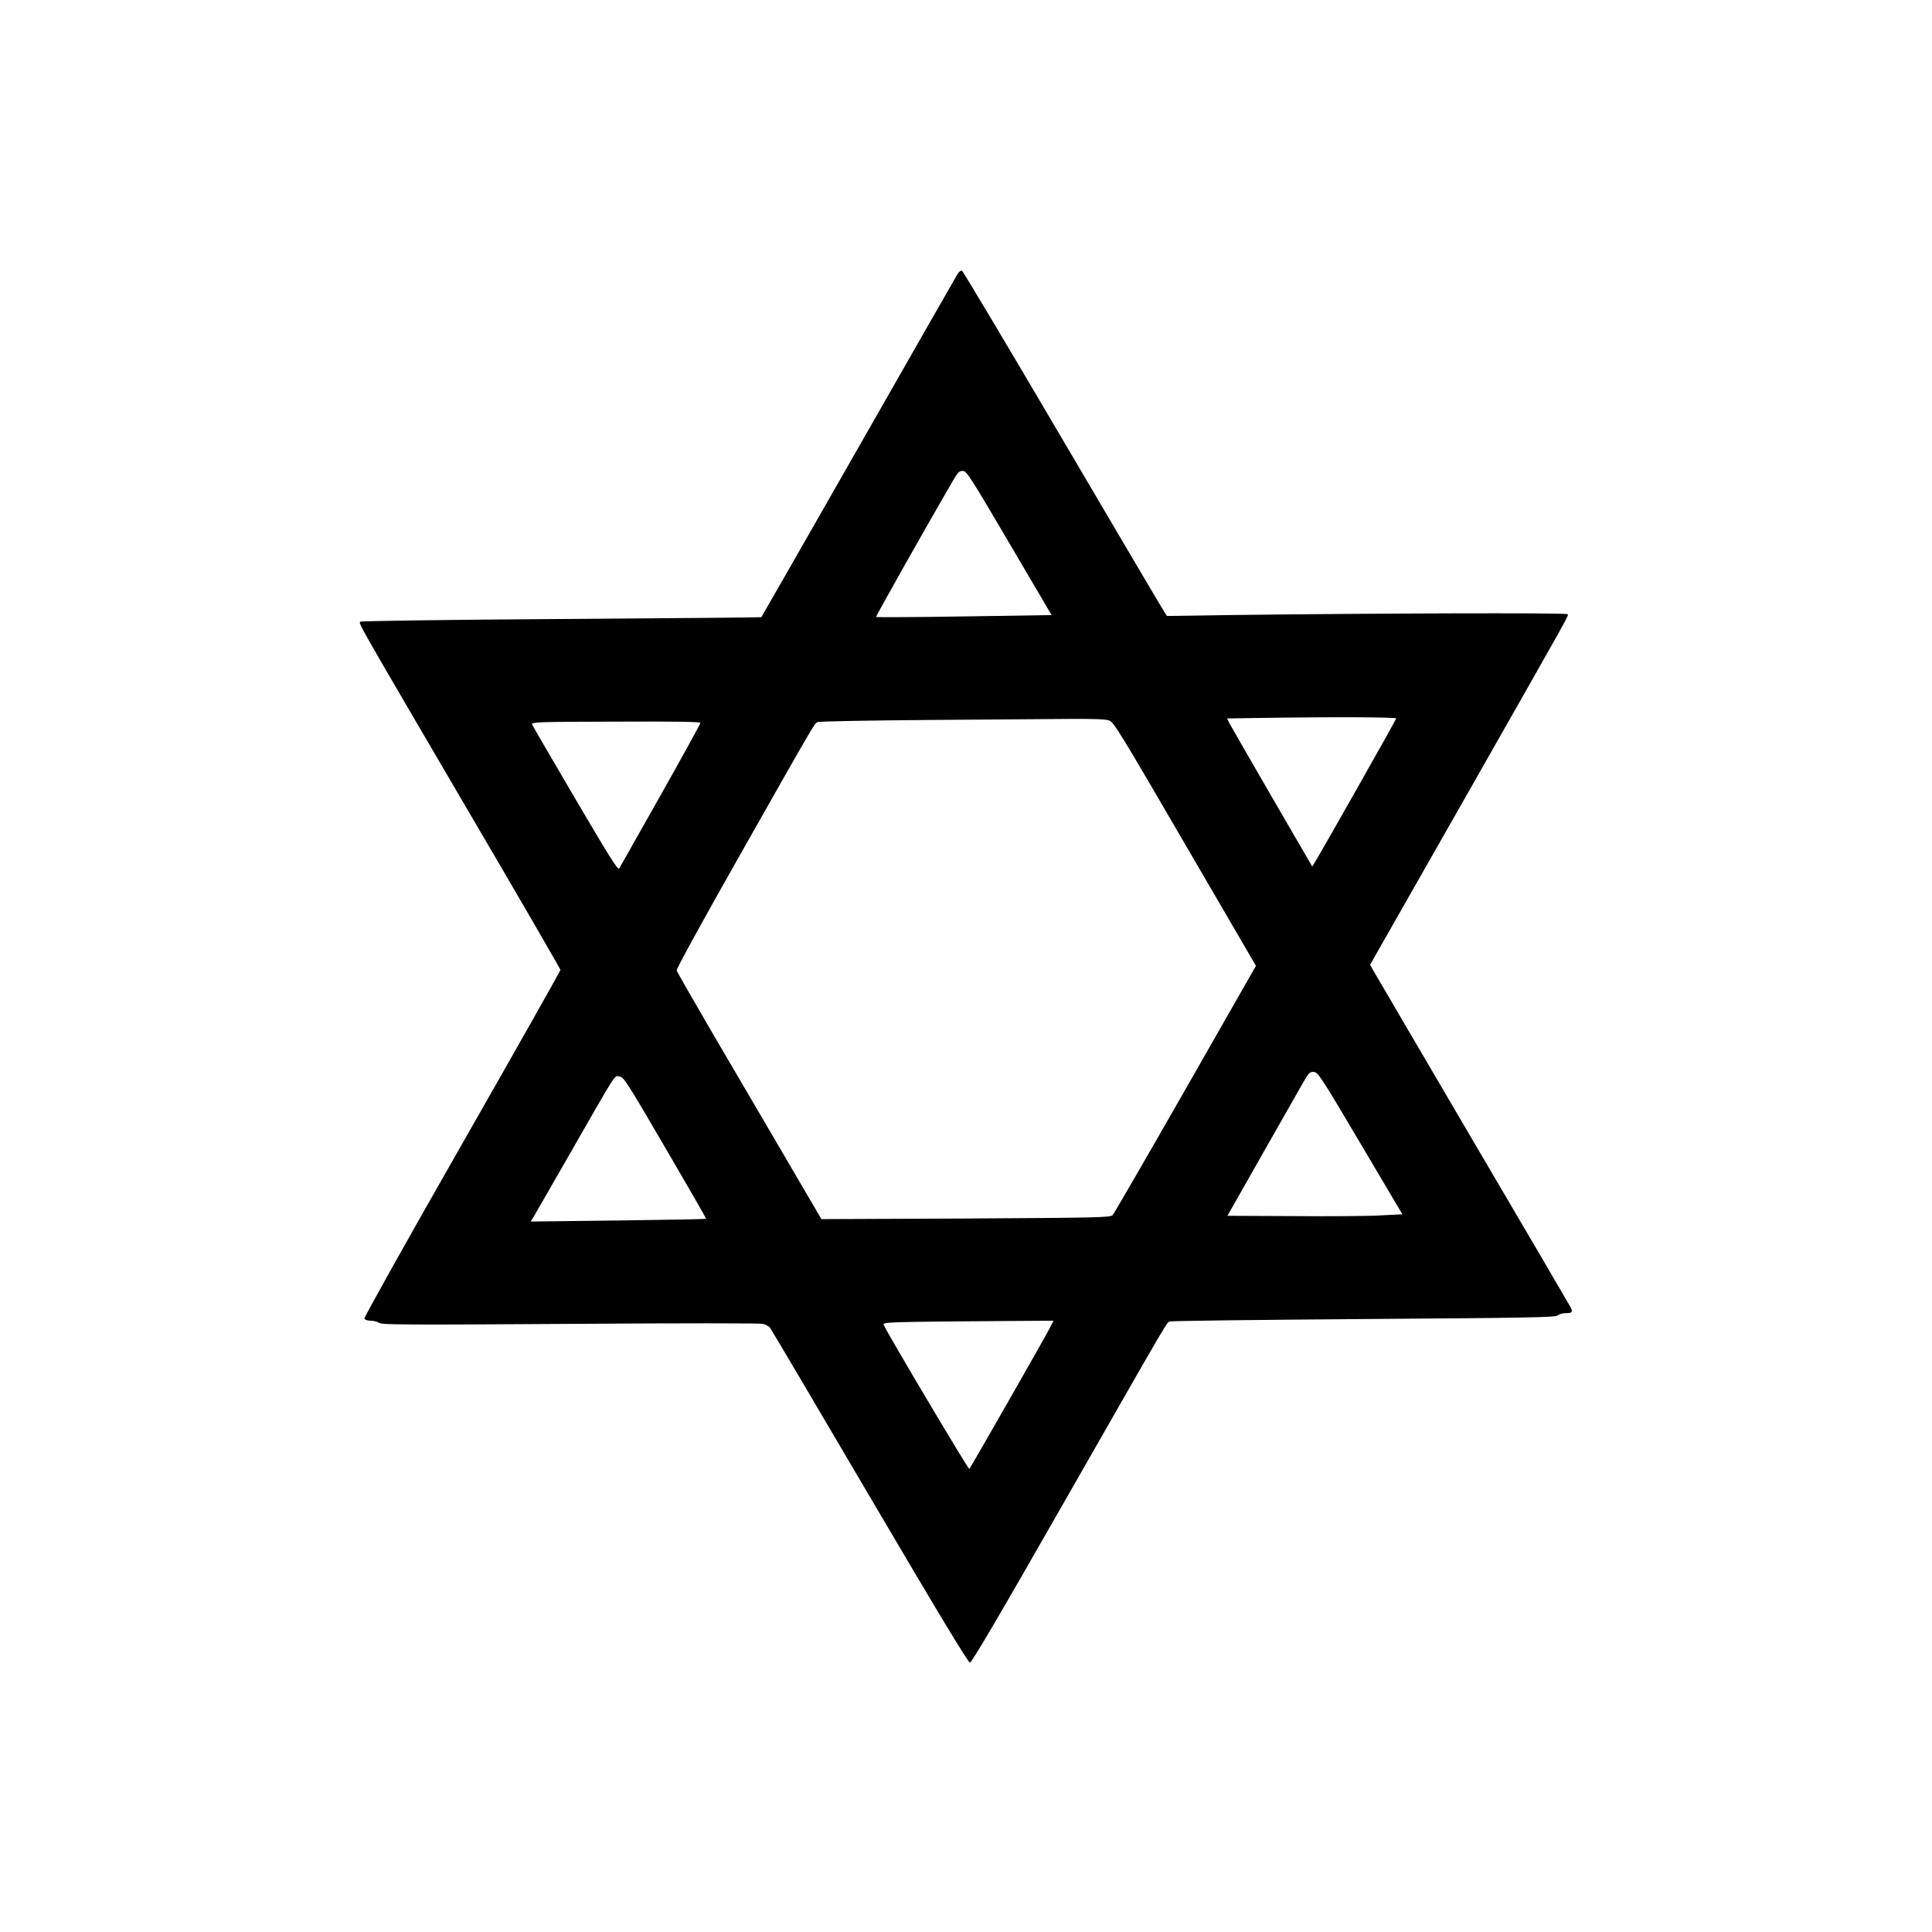 <?xml version="1.0" standalone="no"?>
<!DOCTYPE svg PUBLIC "-//W3C//DTD SVG 20010904//EN"
 "http://www.w3.org/TR/2001/REC-SVG-20010904/DTD/svg10.dtd">
<svg version="1.0" xmlns="http://www.w3.org/2000/svg"
 width="1280pt" height="1280pt" viewBox="0 0 1280 1280"
 preserveAspectRatio="xMidYMid meet">
<g transform="translate(0,1280) scale(0.1,-0.1)"
fill="#000000" stroke="none">
<path d="M6346 10988 c-8 -13 -303 -529 -656 -1148 -353 -619 -644 -1127 -646
-1129 -2 -2 -598 -7 -1326 -12 -753 -5 -1326 -13 -1331 -18 -12 -12 -25 11
696 -1221 347 -591 630 -1080 630 -1086 0 -6 -293 -525 -652 -1154 -359 -628
-650 -1149 -647 -1156 3 -8 20 -14 41 -14 20 0 46 -7 58 -15 19 -12 184 -13
1266 -6 725 5 1258 5 1277 0 17 -5 38 -16 45 -25 7 -8 304 -511 660 -1117 458
-779 653 -1102 665 -1102 12 0 191 304 623 1061 741 1296 679 1191 705 1199
11 4 590 11 1285 16 1103 8 1266 11 1281 24 9 8 32 15 52 15 45 0 50 7 33 40
-8 15 -299 513 -648 1106 -348 594 -644 1098 -656 1120 l-24 42 625 1098 c739
1300 690 1212 683 1225 -7 10 -1304 6 -2247 -6 l-407 -6 -17 27 c-10 14 -313
528 -674 1142 -360 613 -661 1117 -667 1119 -6 2 -18 -6 -27 -19z m340 -1785
l281 -478 -579 -9 c-318 -5 -581 -6 -584 -4 -3 4 304 549 508 901 33 57 43 67
66 67 26 0 47 -33 308 -477z m2564 -1163 c0 -8 -482 -860 -539 -953 l-17 -28
-266 458 c-146 252 -273 473 -282 490 l-16 33 187 3 c515 8 933 6 933 -3z
m-1902 -13 c31 -11 72 -78 503 -819 l470 -807 -467 -818 c-257 -450 -474 -825
-483 -834 -15 -15 -103 -17 -973 -22 l-956 -4 -258 441 c-142 242 -357 610
-478 816 -120 206 -221 382 -223 391 -3 9 185 351 417 760 507 895 495 875
517 885 10 5 342 11 738 14 396 3 819 6 940 7 149 1 231 -2 253 -10z m-2708
-17 c0 -7 -119 -222 -263 -478 -145 -257 -268 -475 -274 -485 -8 -16 -57 62
-291 460 -154 263 -284 485 -287 494 -6 15 39 17 554 18 417 2 561 -1 561 -9z
m4373 -2785 l278 -470 -138 -7 c-76 -5 -337 -7 -580 -5 l-441 2 224 395 c124
217 246 432 272 478 44 77 49 82 77 80 28 -3 46 -30 308 -473z m-4606 -28
c151 -258 273 -470 271 -472 -2 -2 -264 -7 -583 -11 l-579 -7 21 34 c11 19
109 189 218 379 343 599 313 552 348 548 29 -3 45 -27 304 -471z m2549 -1194
c-32 -63 -525 -926 -534 -935 -6 -6 -550 910 -567 954 -8 19 7 20 813 26 l312
2 -24 -47z"/>
</g>
</svg>
